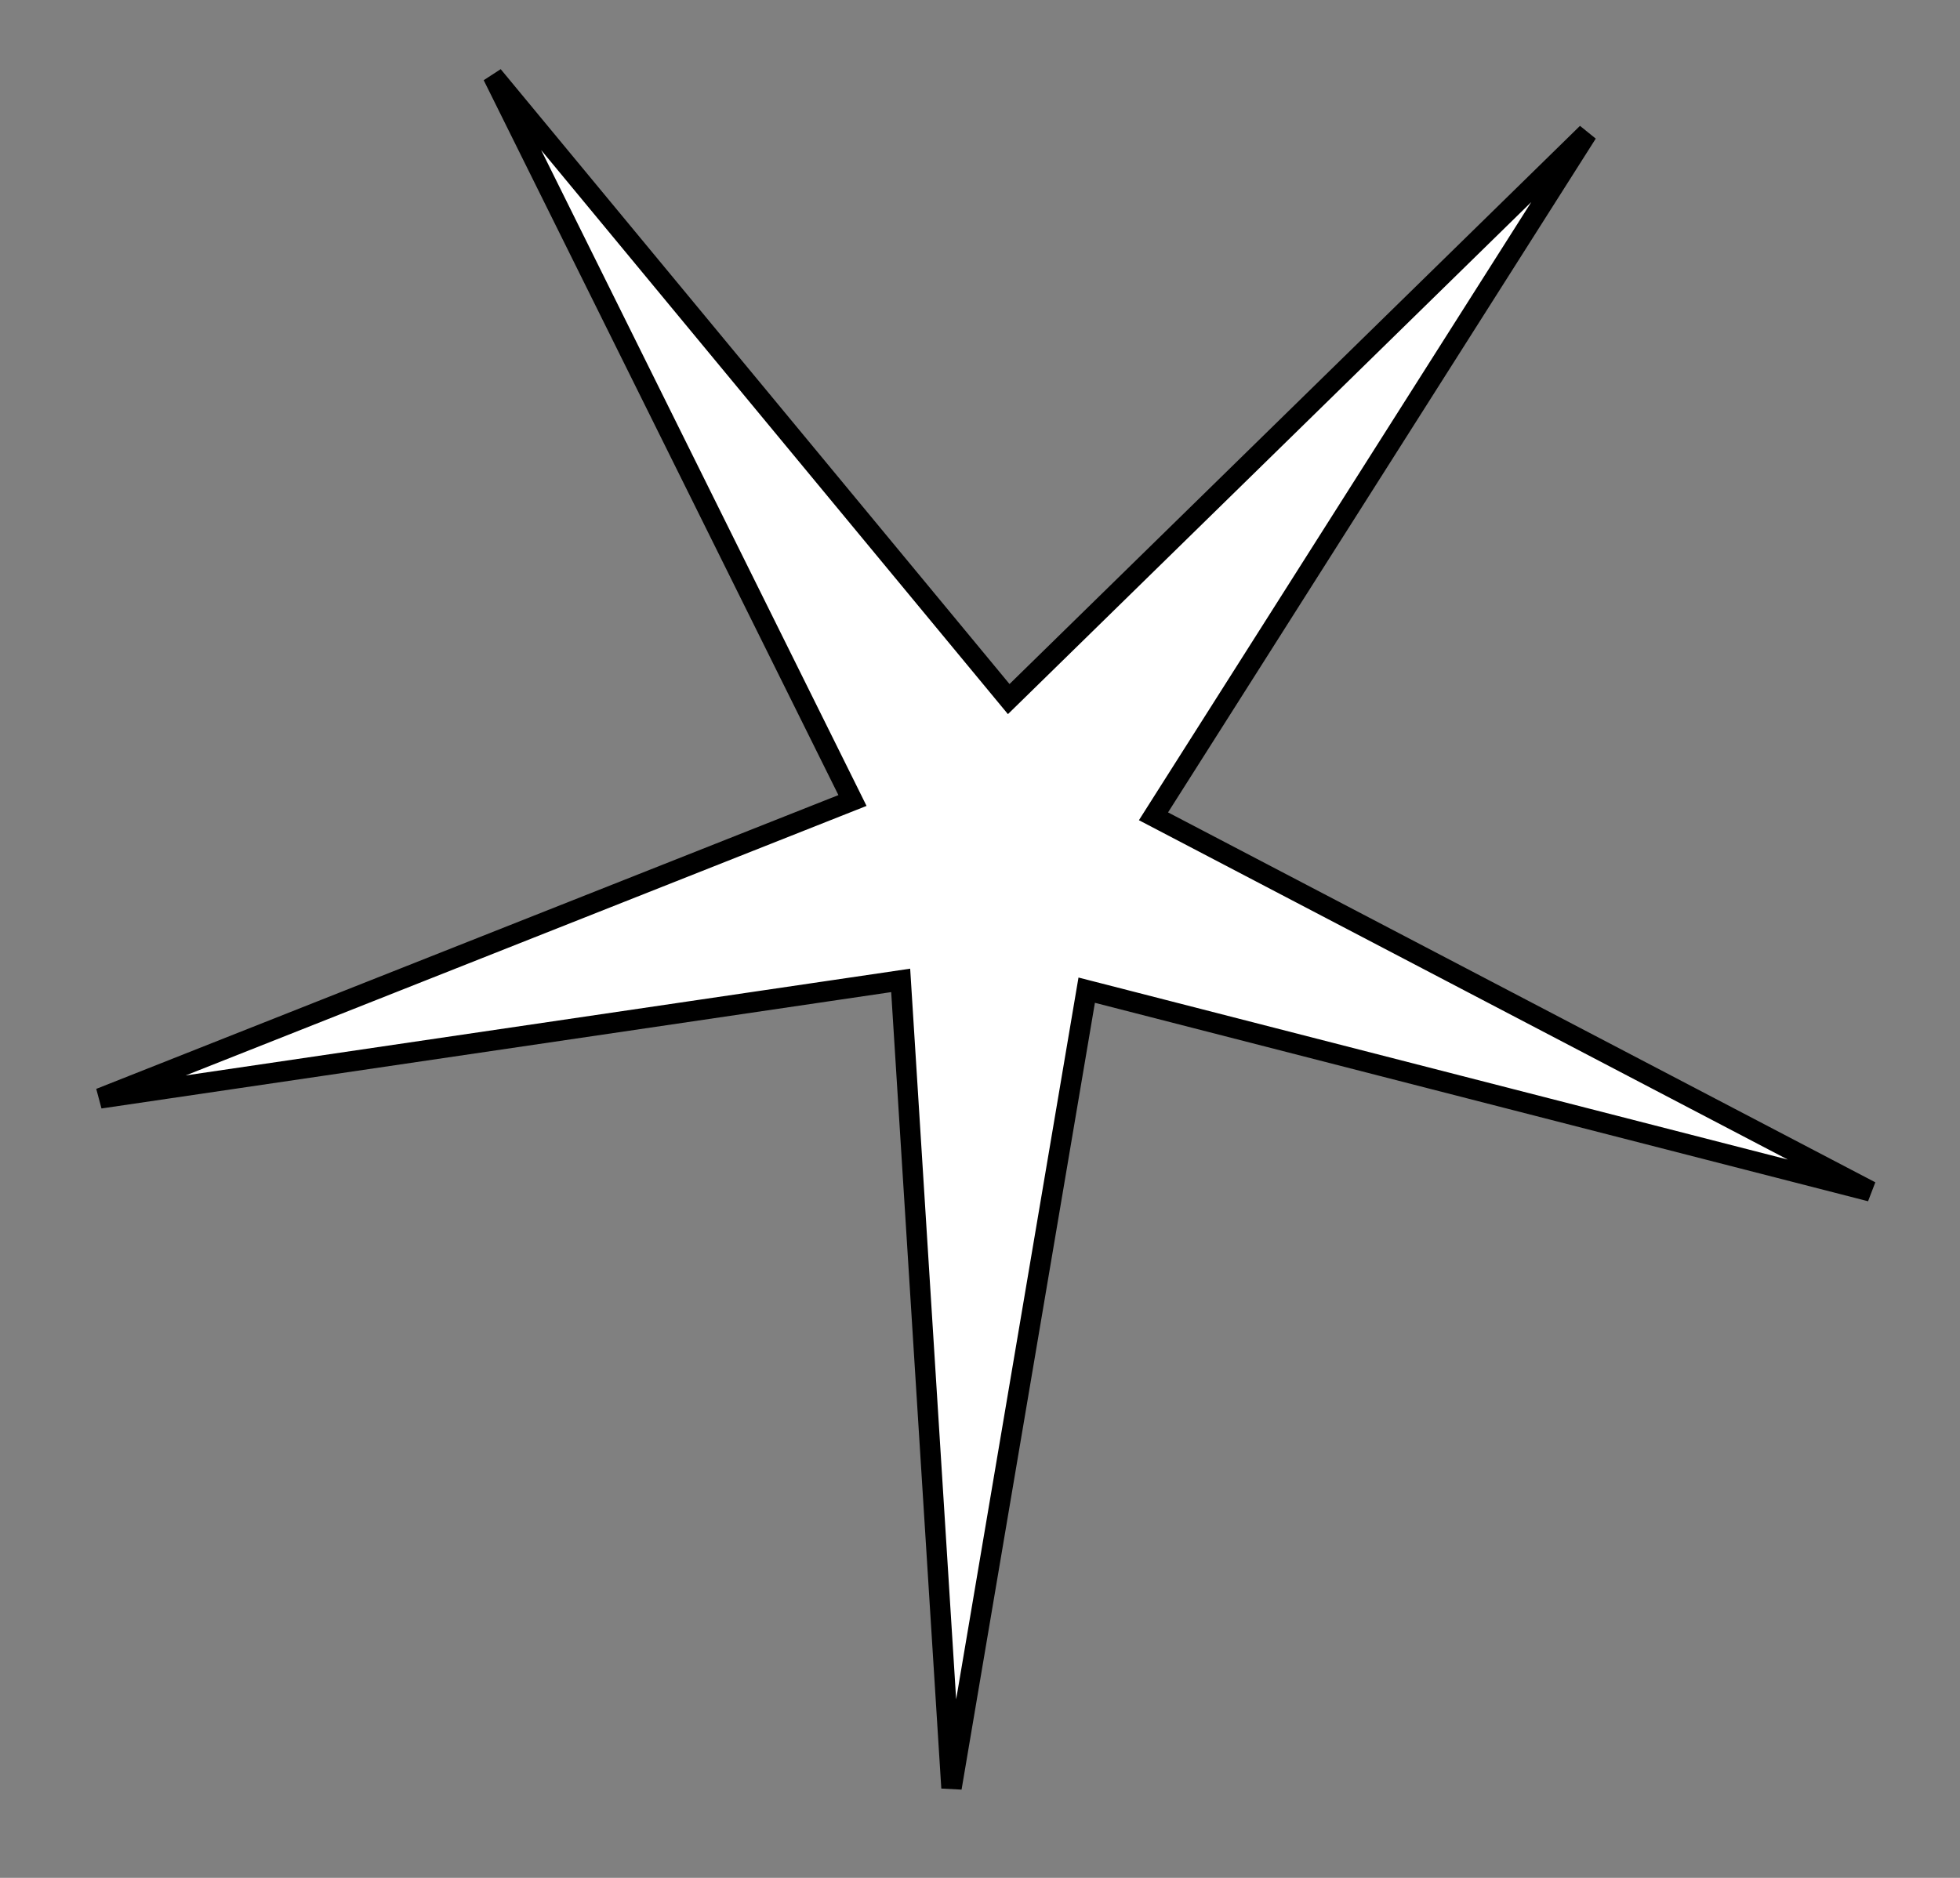 <?xml version="1.0" encoding="UTF-8"?> <svg xmlns="http://www.w3.org/2000/svg" width="96" height="92" viewBox="0 0 96 92" fill="none"><rect x="0" y="0" width="96" height="92" fill="#808080" stroke="none"/> <path d="M56.788 39.533L56.497 39.992L56.979 40.244L91.621 58.367L53.753 48.645L53.226 48.51L53.135 49.046L46.604 87.593L44.149 48.574L44.115 48.031L43.577 48.111L4.898 53.811L41.249 39.418L41.754 39.218L41.513 38.731L24.139 3.707L49.061 33.831L49.407 34.249L49.796 33.869L77.737 6.523L56.788 39.533Z" fill="white" stroke="black"></path> </svg> 